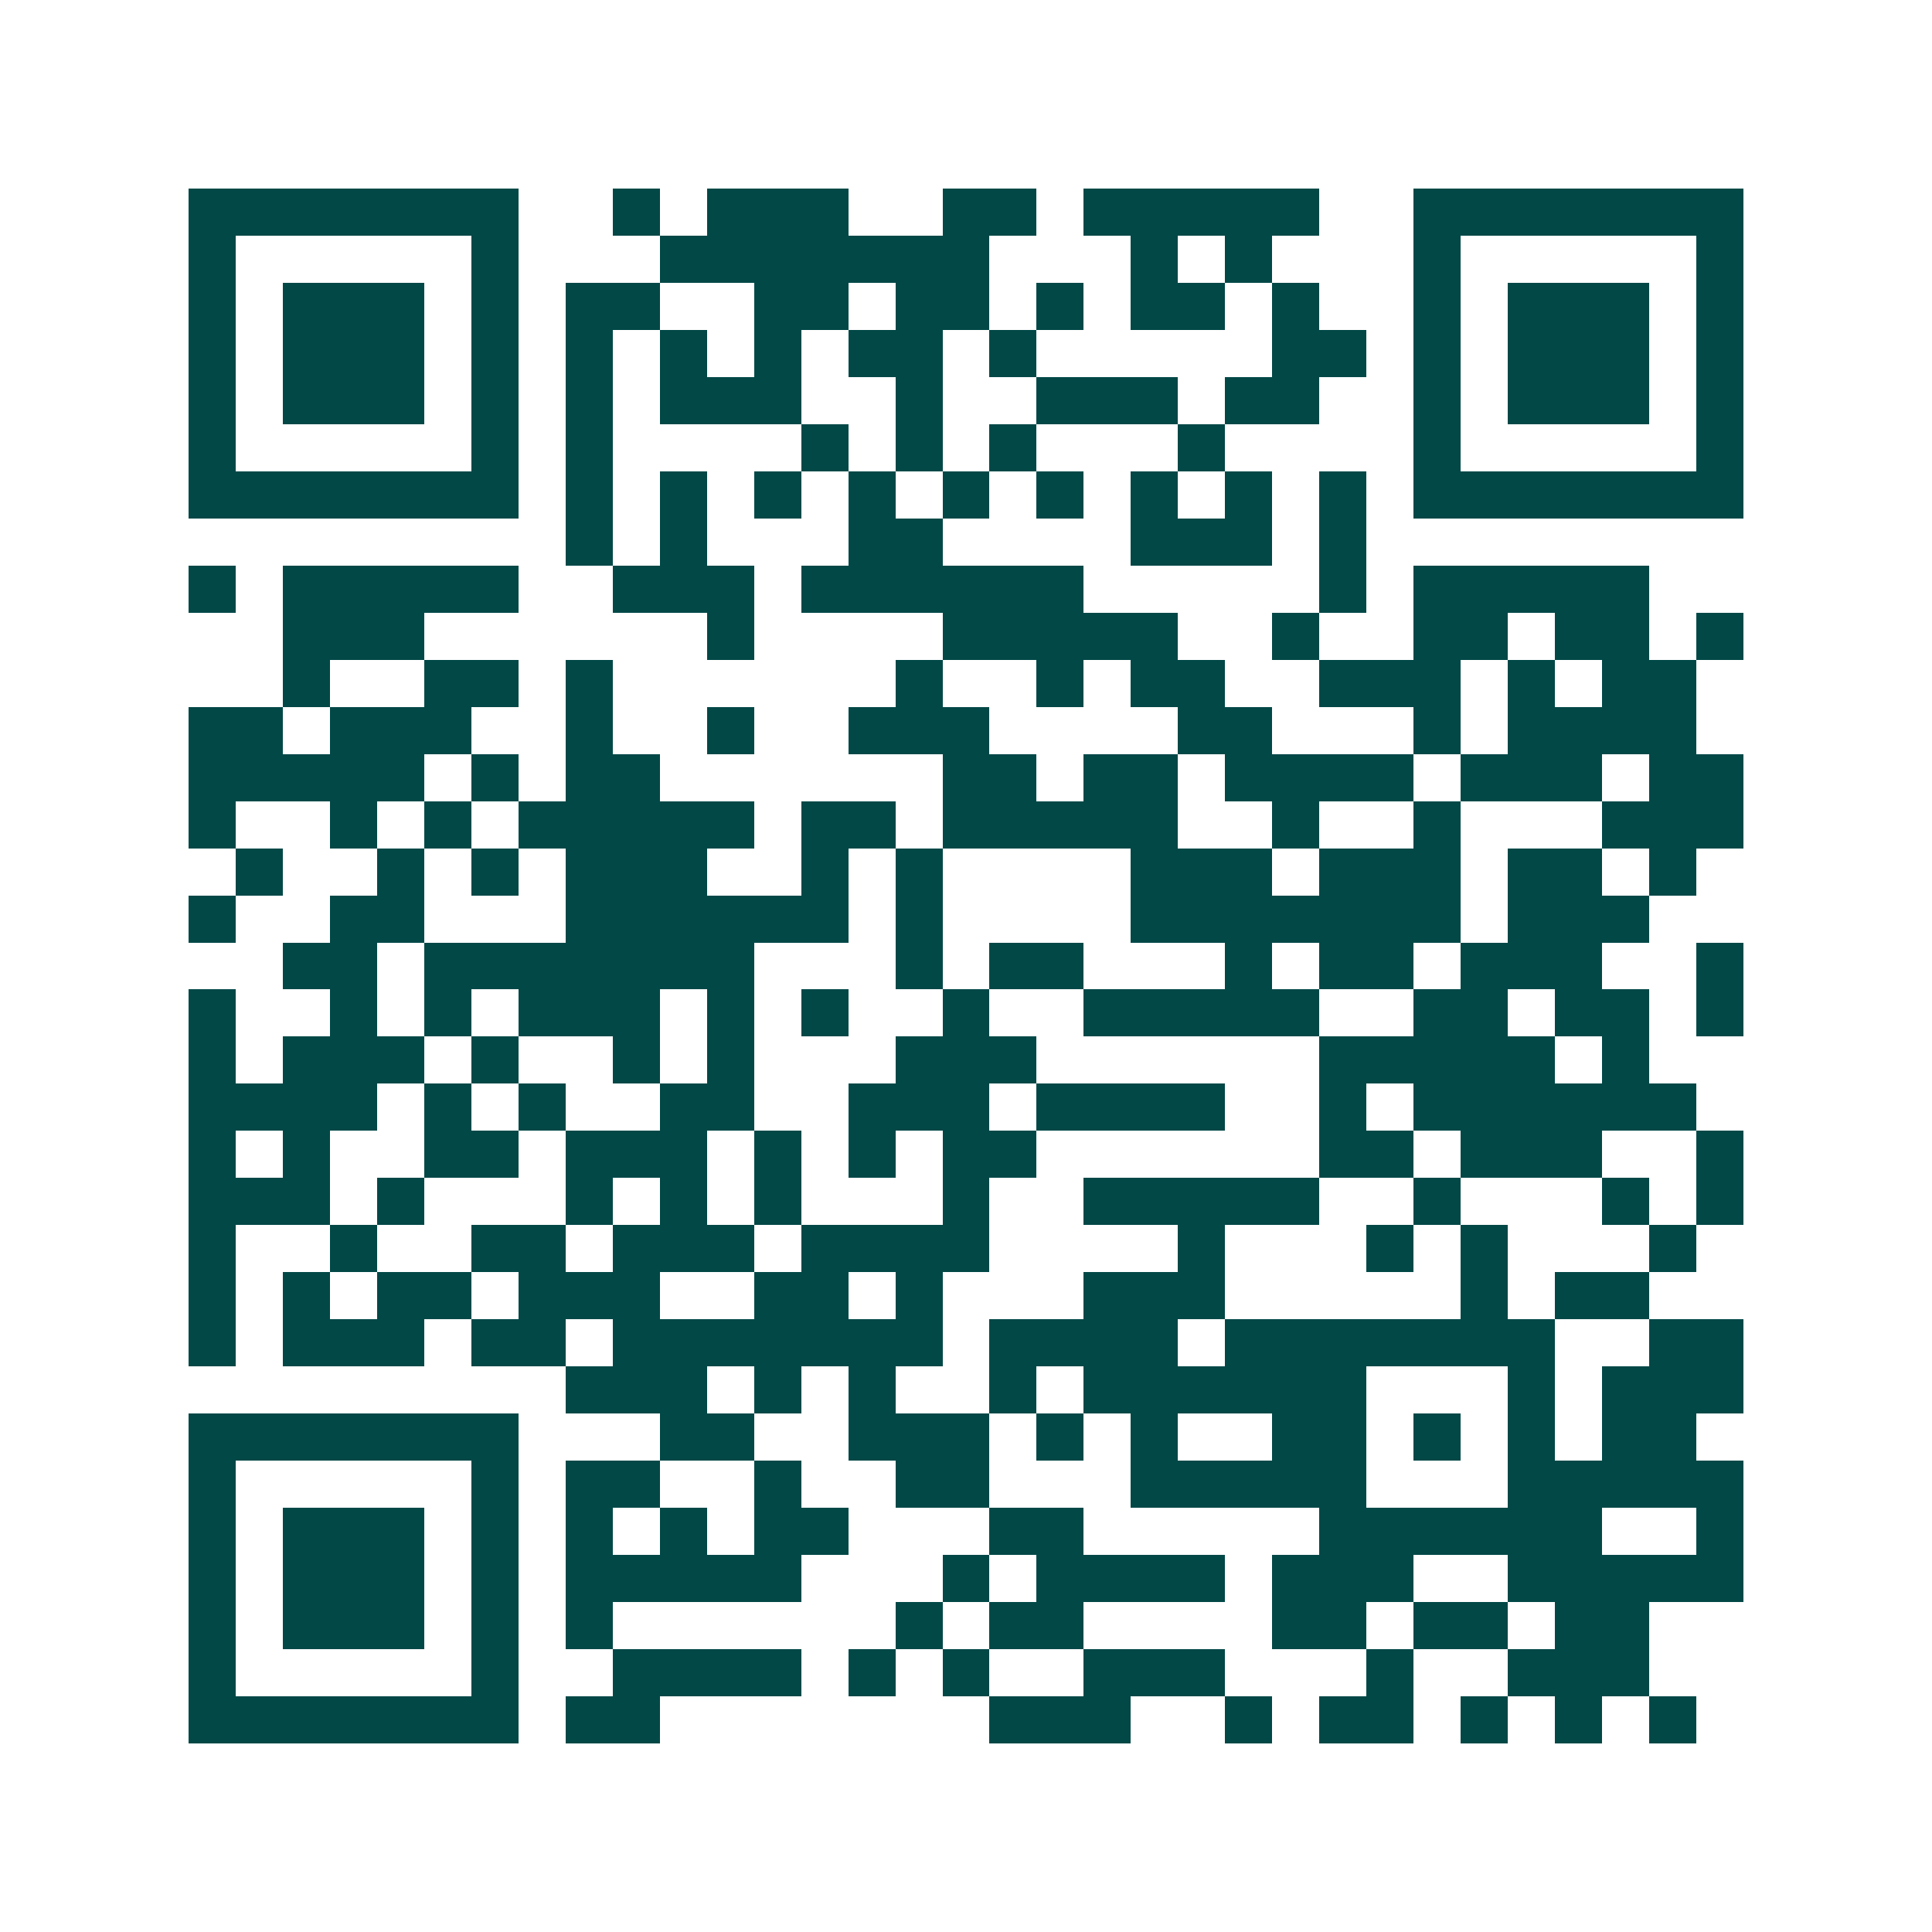 <svg xmlns="http://www.w3.org/2000/svg" width="200" height="200" viewBox="0 0 41 41" shape-rendering="crispEdges"><path fill="#ffffff" d="M0 0h41v41H0z"/><path stroke="#014847" d="M4 4.5h7m2 0h1m1 0h3m2 0h2m1 0h5m2 0h7M4 5.5h1m5 0h1m3 0h7m3 0h1m1 0h1m3 0h1m5 0h1M4 6.5h1m1 0h3m1 0h1m1 0h2m2 0h2m1 0h2m1 0h1m1 0h2m1 0h1m2 0h1m1 0h3m1 0h1M4 7.5h1m1 0h3m1 0h1m1 0h1m1 0h1m1 0h1m1 0h2m1 0h1m5 0h2m1 0h1m1 0h3m1 0h1M4 8.5h1m1 0h3m1 0h1m1 0h1m1 0h3m2 0h1m2 0h3m1 0h2m2 0h1m1 0h3m1 0h1M4 9.5h1m5 0h1m1 0h1m4 0h1m1 0h1m1 0h1m3 0h1m4 0h1m5 0h1M4 10.5h7m1 0h1m1 0h1m1 0h1m1 0h1m1 0h1m1 0h1m1 0h1m1 0h1m1 0h1m1 0h7M12 11.5h1m1 0h1m3 0h2m4 0h3m1 0h1M4 12.5h1m1 0h5m2 0h3m1 0h6m5 0h1m1 0h5M6 13.5h3m6 0h1m4 0h5m2 0h1m2 0h2m1 0h2m1 0h1M6 14.5h1m2 0h2m1 0h1m6 0h1m2 0h1m1 0h2m2 0h3m1 0h1m1 0h2M4 15.5h2m1 0h3m2 0h1m2 0h1m2 0h3m4 0h2m3 0h1m1 0h4M4 16.5h5m1 0h1m1 0h2m6 0h2m1 0h2m1 0h4m1 0h3m1 0h2M4 17.5h1m2 0h1m1 0h1m1 0h5m1 0h2m1 0h5m2 0h1m2 0h1m3 0h3M5 18.5h1m2 0h1m1 0h1m1 0h3m2 0h1m1 0h1m4 0h3m1 0h3m1 0h2m1 0h1M4 19.5h1m2 0h2m3 0h6m1 0h1m4 0h7m1 0h3M6 20.5h2m1 0h7m3 0h1m1 0h2m3 0h1m1 0h2m1 0h3m2 0h1M4 21.5h1m2 0h1m1 0h1m1 0h3m1 0h1m1 0h1m2 0h1m2 0h5m2 0h2m1 0h2m1 0h1M4 22.5h1m1 0h3m1 0h1m2 0h1m1 0h1m3 0h3m6 0h5m1 0h1M4 23.5h4m1 0h1m1 0h1m2 0h2m2 0h3m1 0h4m2 0h1m1 0h6M4 24.5h1m1 0h1m2 0h2m1 0h3m1 0h1m1 0h1m1 0h2m6 0h2m1 0h3m2 0h1M4 25.5h3m1 0h1m3 0h1m1 0h1m1 0h1m3 0h1m2 0h5m2 0h1m3 0h1m1 0h1M4 26.5h1m2 0h1m2 0h2m1 0h3m1 0h4m4 0h1m3 0h1m1 0h1m3 0h1M4 27.5h1m1 0h1m1 0h2m1 0h3m2 0h2m1 0h1m3 0h3m5 0h1m1 0h2M4 28.5h1m1 0h3m1 0h2m1 0h7m1 0h4m1 0h7m2 0h2M12 29.5h3m1 0h1m1 0h1m2 0h1m1 0h6m3 0h1m1 0h3M4 30.5h7m3 0h2m2 0h3m1 0h1m1 0h1m2 0h2m1 0h1m1 0h1m1 0h2M4 31.5h1m5 0h1m1 0h2m2 0h1m2 0h2m3 0h5m3 0h5M4 32.5h1m1 0h3m1 0h1m1 0h1m1 0h1m1 0h2m3 0h2m5 0h6m2 0h1M4 33.5h1m1 0h3m1 0h1m1 0h5m3 0h1m1 0h4m1 0h3m2 0h5M4 34.5h1m1 0h3m1 0h1m1 0h1m6 0h1m1 0h2m4 0h2m1 0h2m1 0h2M4 35.5h1m5 0h1m2 0h4m1 0h1m1 0h1m2 0h3m3 0h1m2 0h3M4 36.5h7m1 0h2m7 0h3m2 0h1m1 0h2m1 0h1m1 0h1m1 0h1"/></svg>
